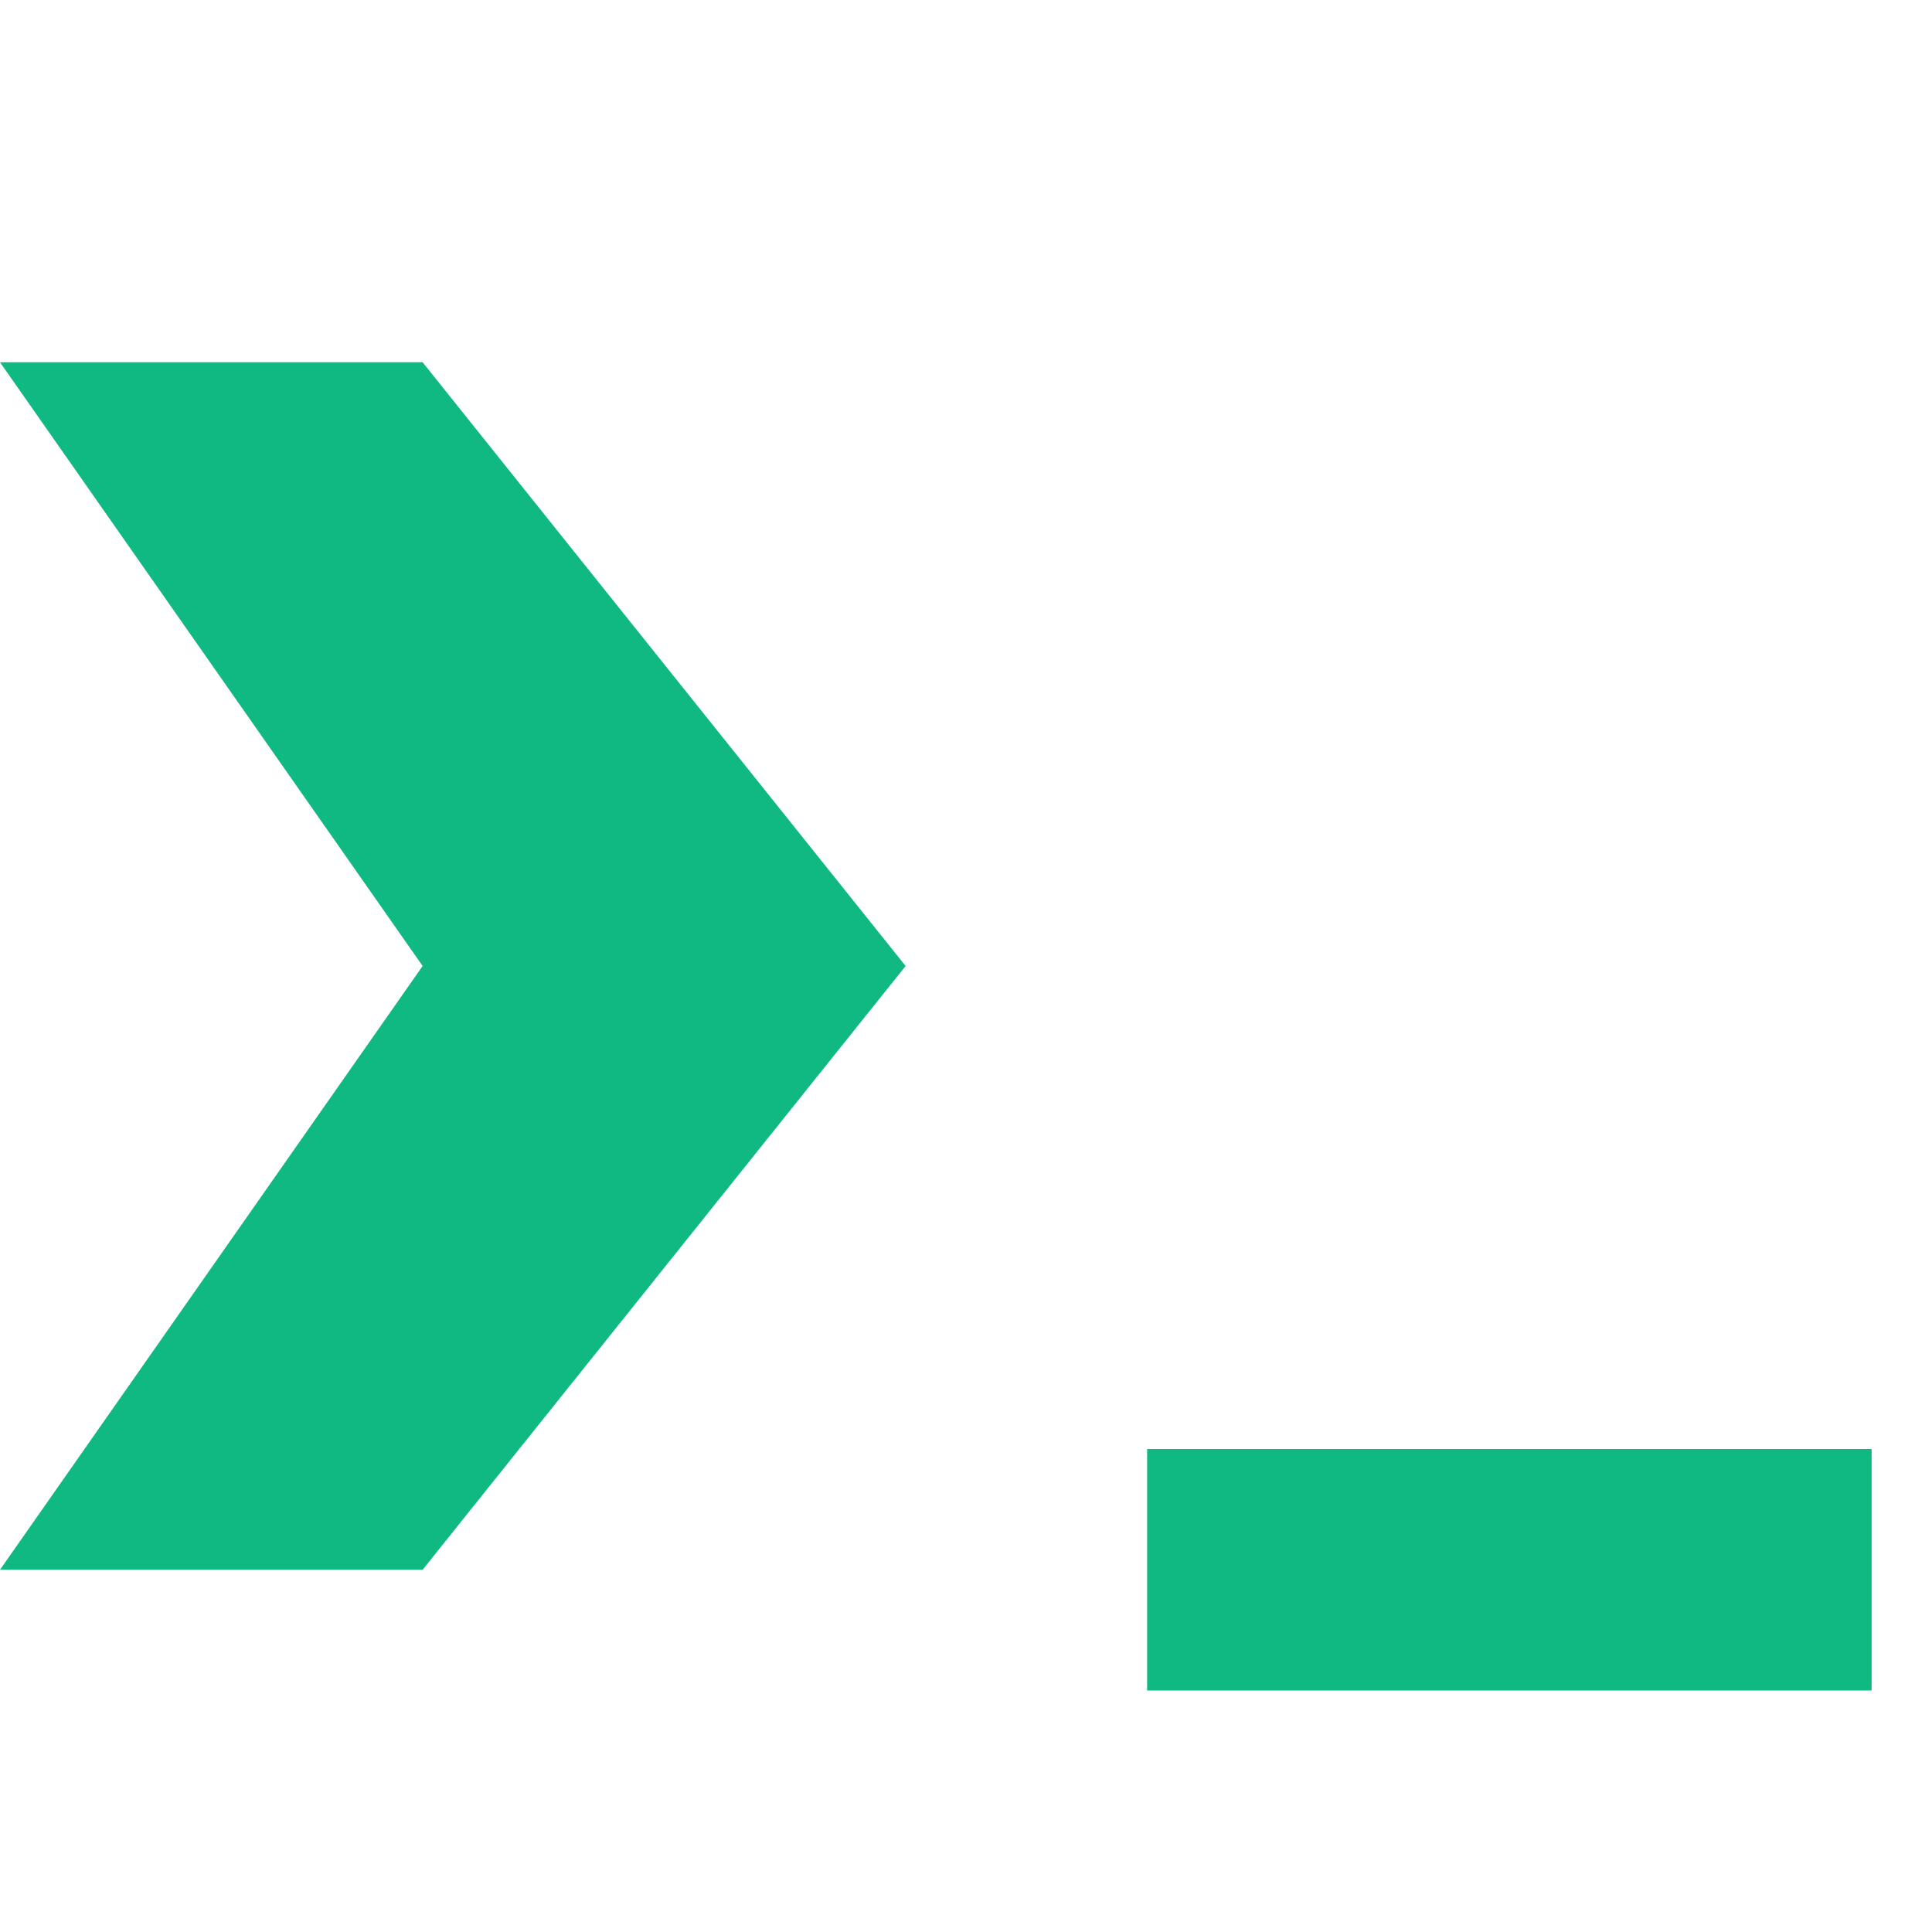 <svg width="32" height="32" viewBox="0 0 32 32" fill="none" xmlns="http://www.w3.org/2000/svg">
  <path d="M7 26L0 26L7 16L0 6H7L15 16L7 26Z" fill="#10B981"/>
  <path d="M19 24H31V28H19V24Z" fill="#10B981"/>
</svg>

